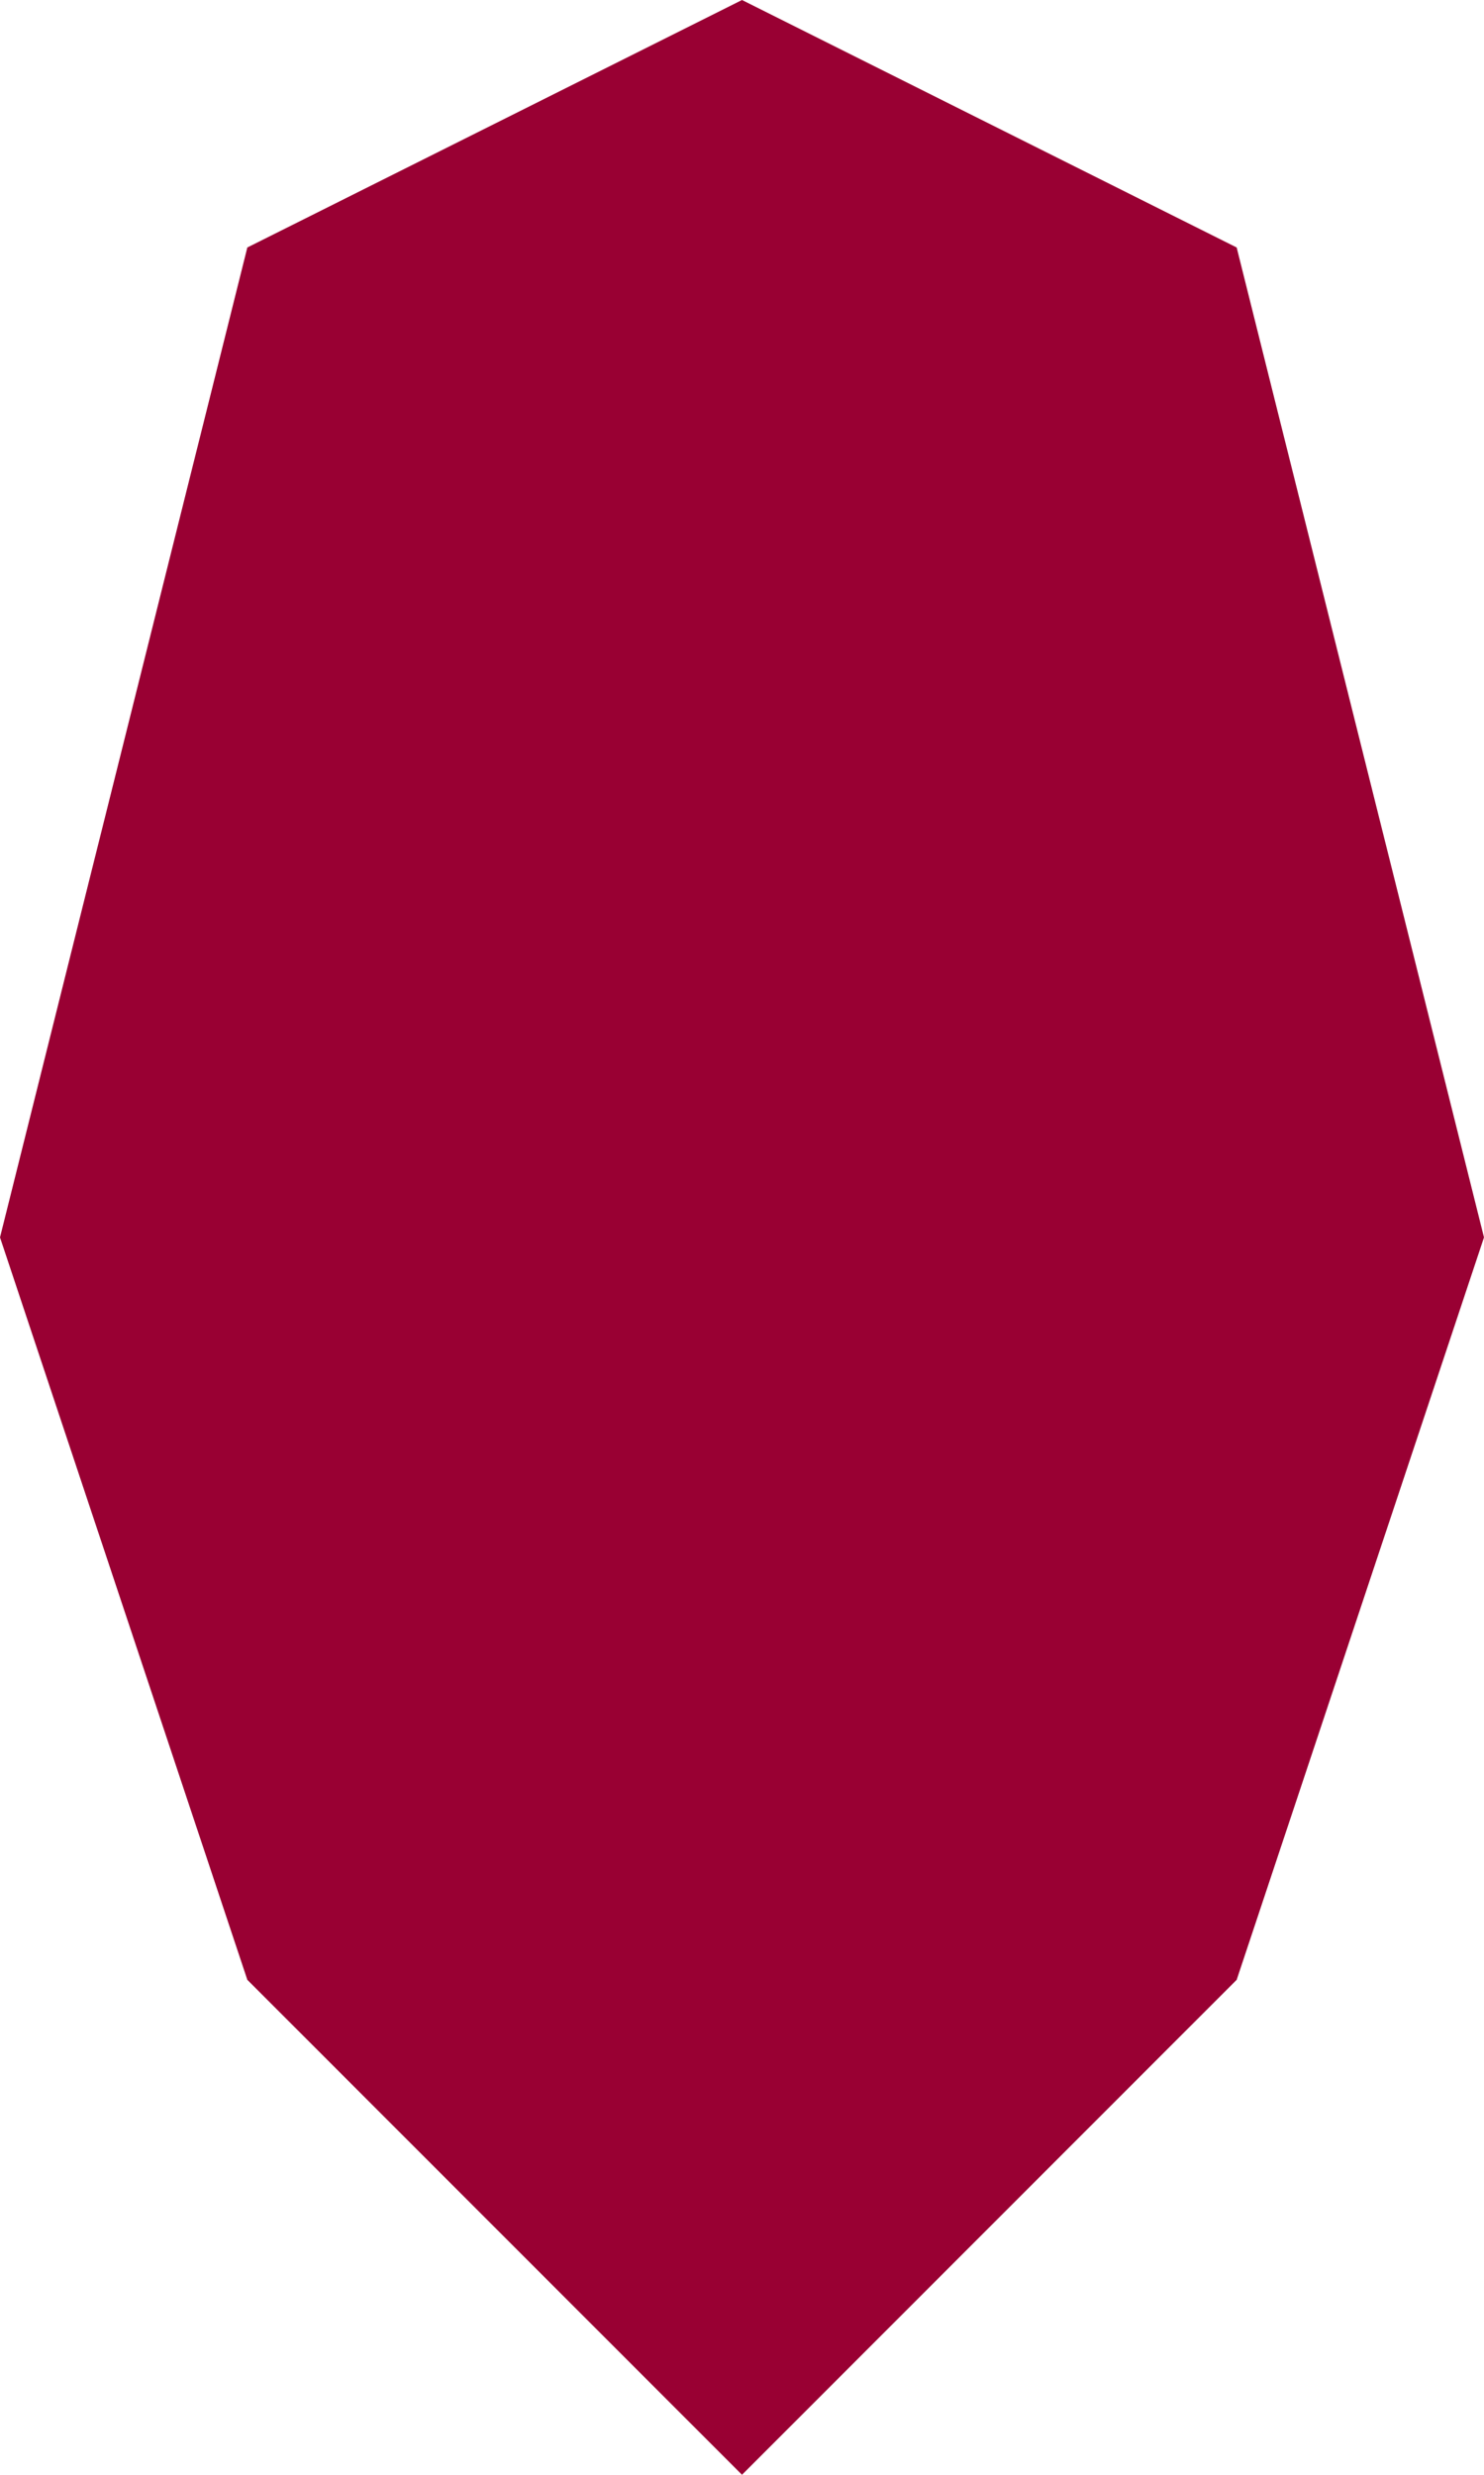 <?xml version="1.0" encoding="UTF-8" standalone="no"?>
<svg xmlns:xlink="http://www.w3.org/1999/xlink" height="0.5px" width="0.3px" xmlns="http://www.w3.org/2000/svg">
  <g transform="matrix(1.0, 0.0, 0.0, 1.0, 0.05, -0.2)">
    <path d="M0.2 0.6 L0.1 0.7 0.0 0.6 -0.05 0.45 0.0 0.25 0.1 0.2 0.2 0.25 0.25 0.45 0.2 0.6" fill="#990033" fill-rule="evenodd" stroke="none"/>
  </g>
</svg>
